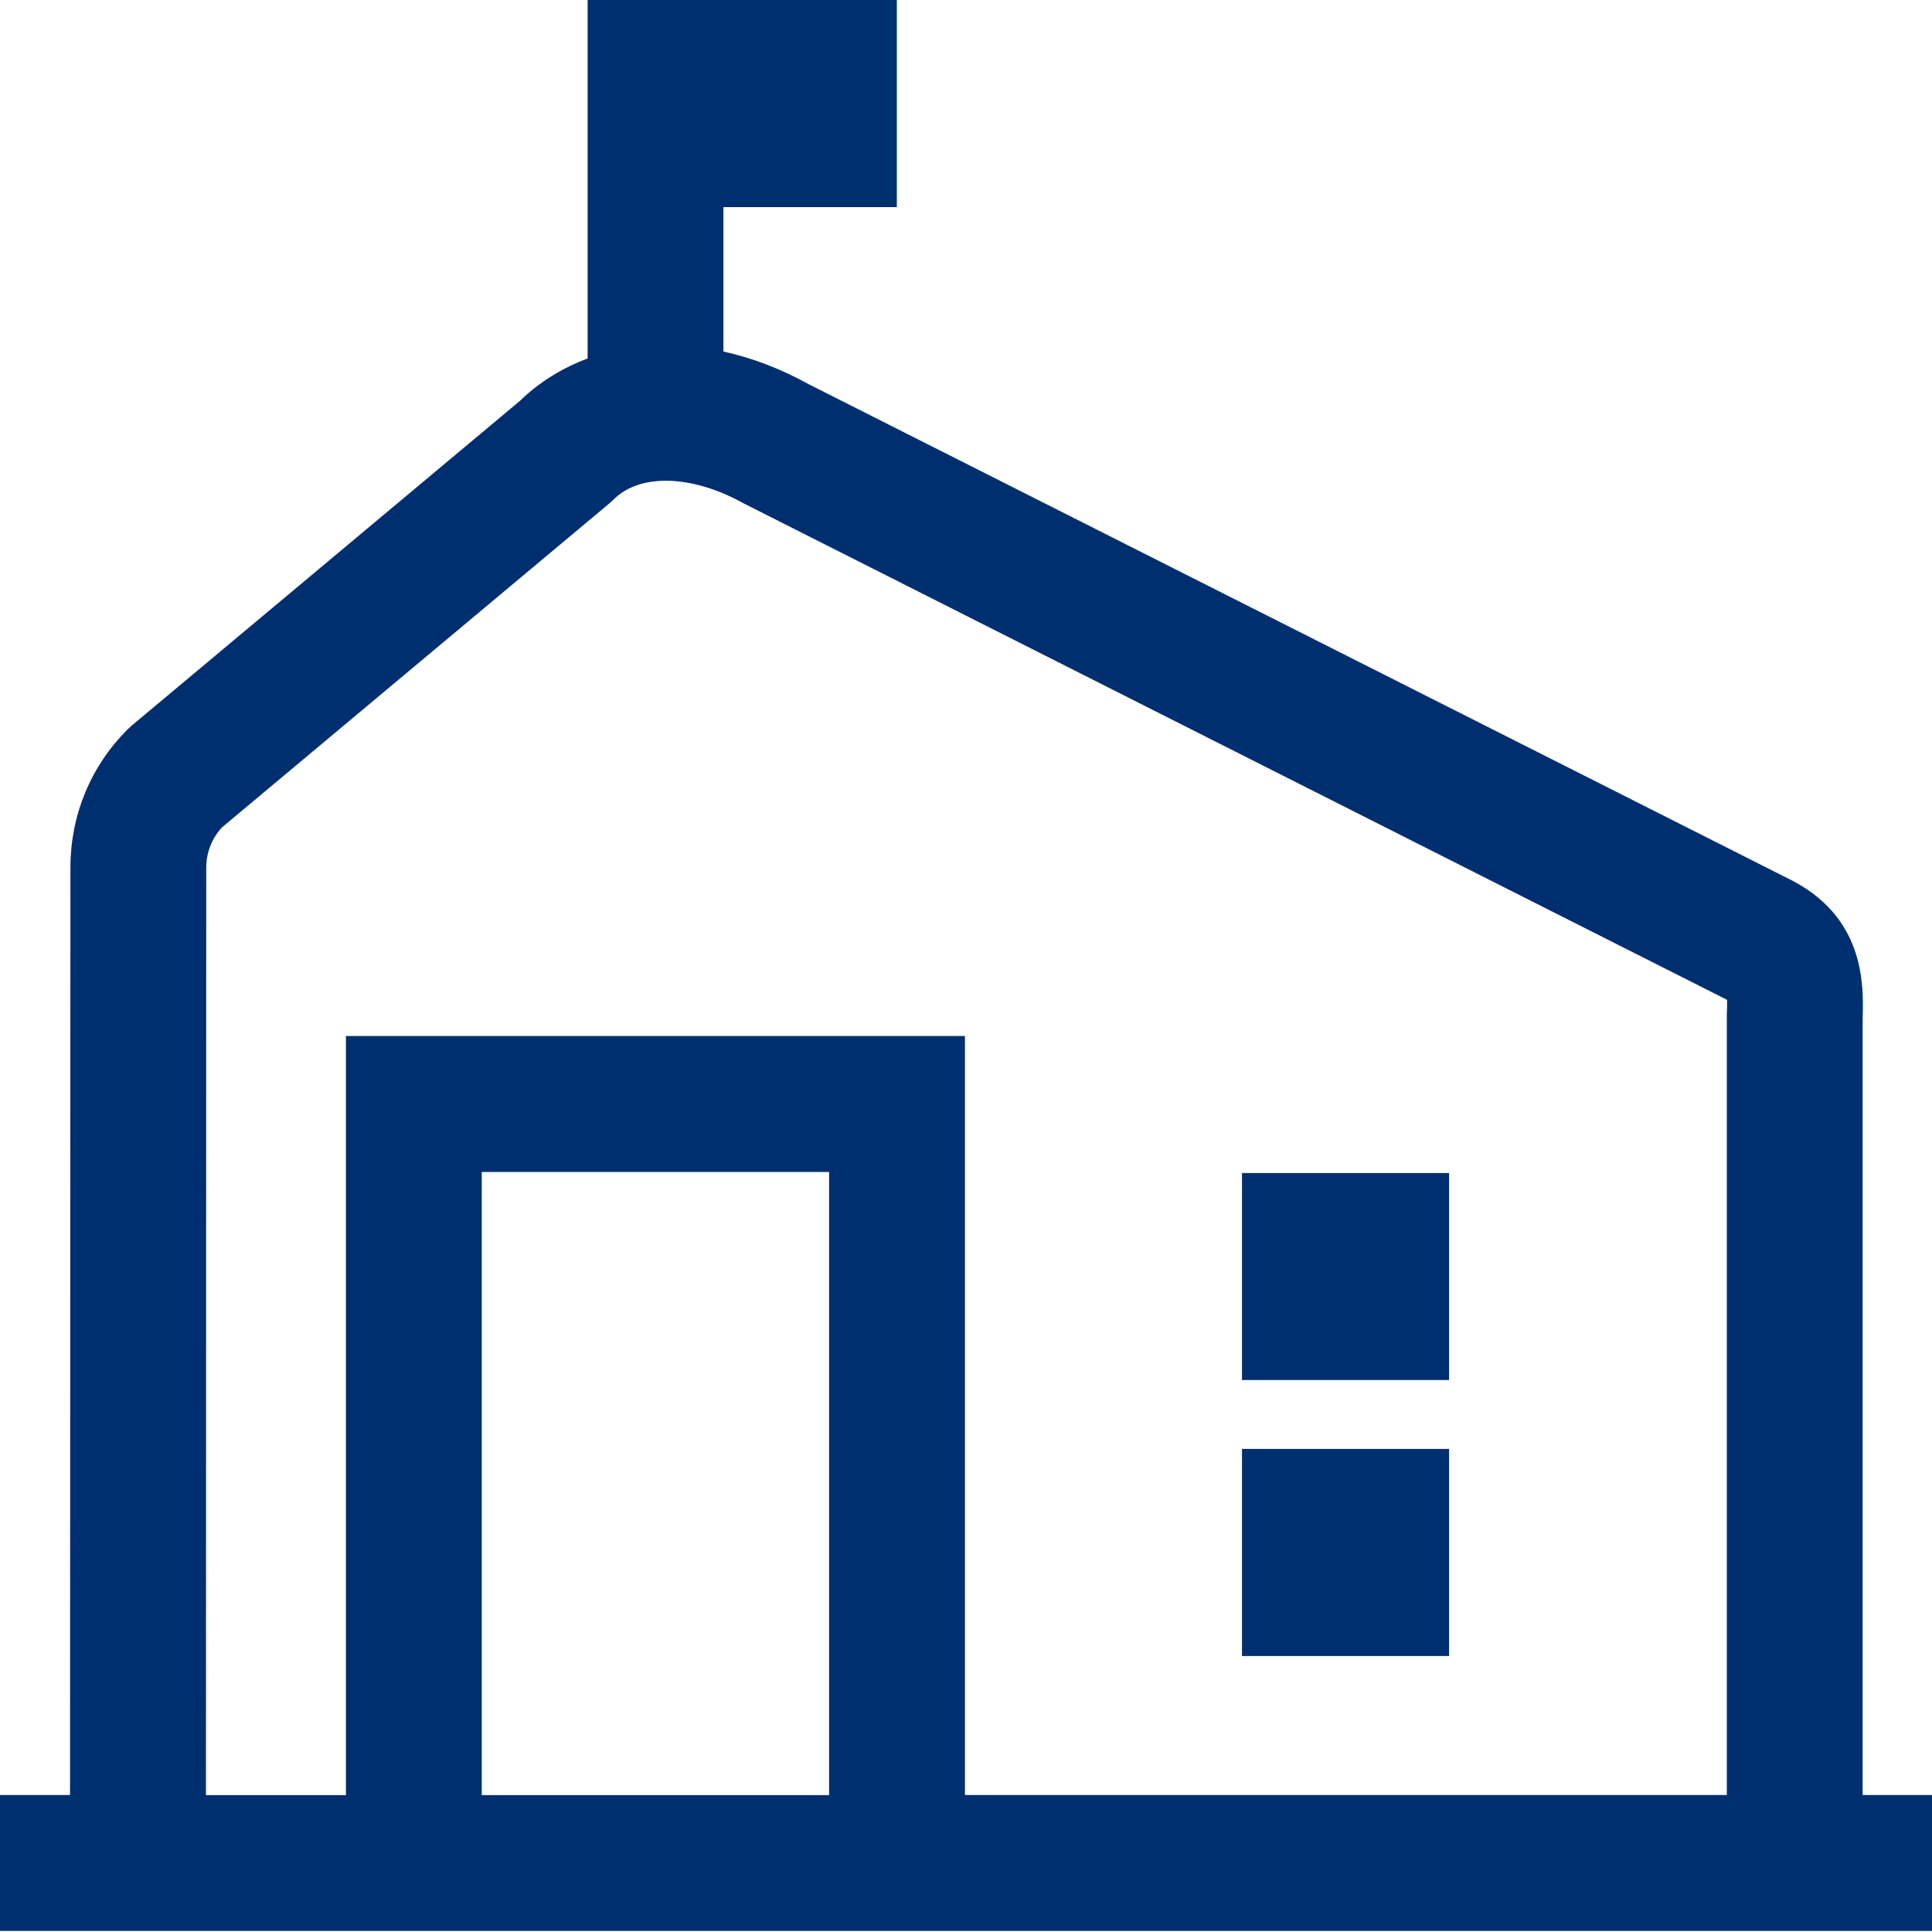 <svg width="20" height="20" viewBox="0 0 20 20" fill="none" xmlns="http://www.w3.org/2000/svg">
<g id="Group">
<path id="Vector" d="M15.001 12.143H12.857V14.286H15.001V12.143Z" fill="#002F70"/>
<path id="Vector_2" d="M15.001 14.999H12.857V17.143H15.001V14.999Z" fill="#002F70"/>
<path id="Vector_3" d="M19.282 18.583V10.546C19.293 10.191 19.307 9.474 18.494 9.086L8.369 3.976C8.078 3.815 7.782 3.704 7.489 3.639V2.144H9.284V0H6.785H6.083V3.711C5.823 3.808 5.585 3.953 5.382 4.15L1.366 7.509L1.32 7.551C0.942 7.929 0.732 8.431 0.729 8.971L0.725 18.582H0V19.989H20V18.582H19.282V18.583ZM4.987 18.583V12.132H8.583V18.583H4.987ZM9.989 18.583V10.725H3.581V18.583H2.132L2.135 8.978C2.136 8.823 2.194 8.678 2.298 8.565L6.307 5.212L6.353 5.17C6.625 4.898 7.166 4.914 7.698 5.211L17.868 10.345L17.878 10.35C17.88 10.402 17.878 10.472 17.876 10.512V18.582H9.989V18.583Z" fill="#002F70"/>
</g>
</svg>
